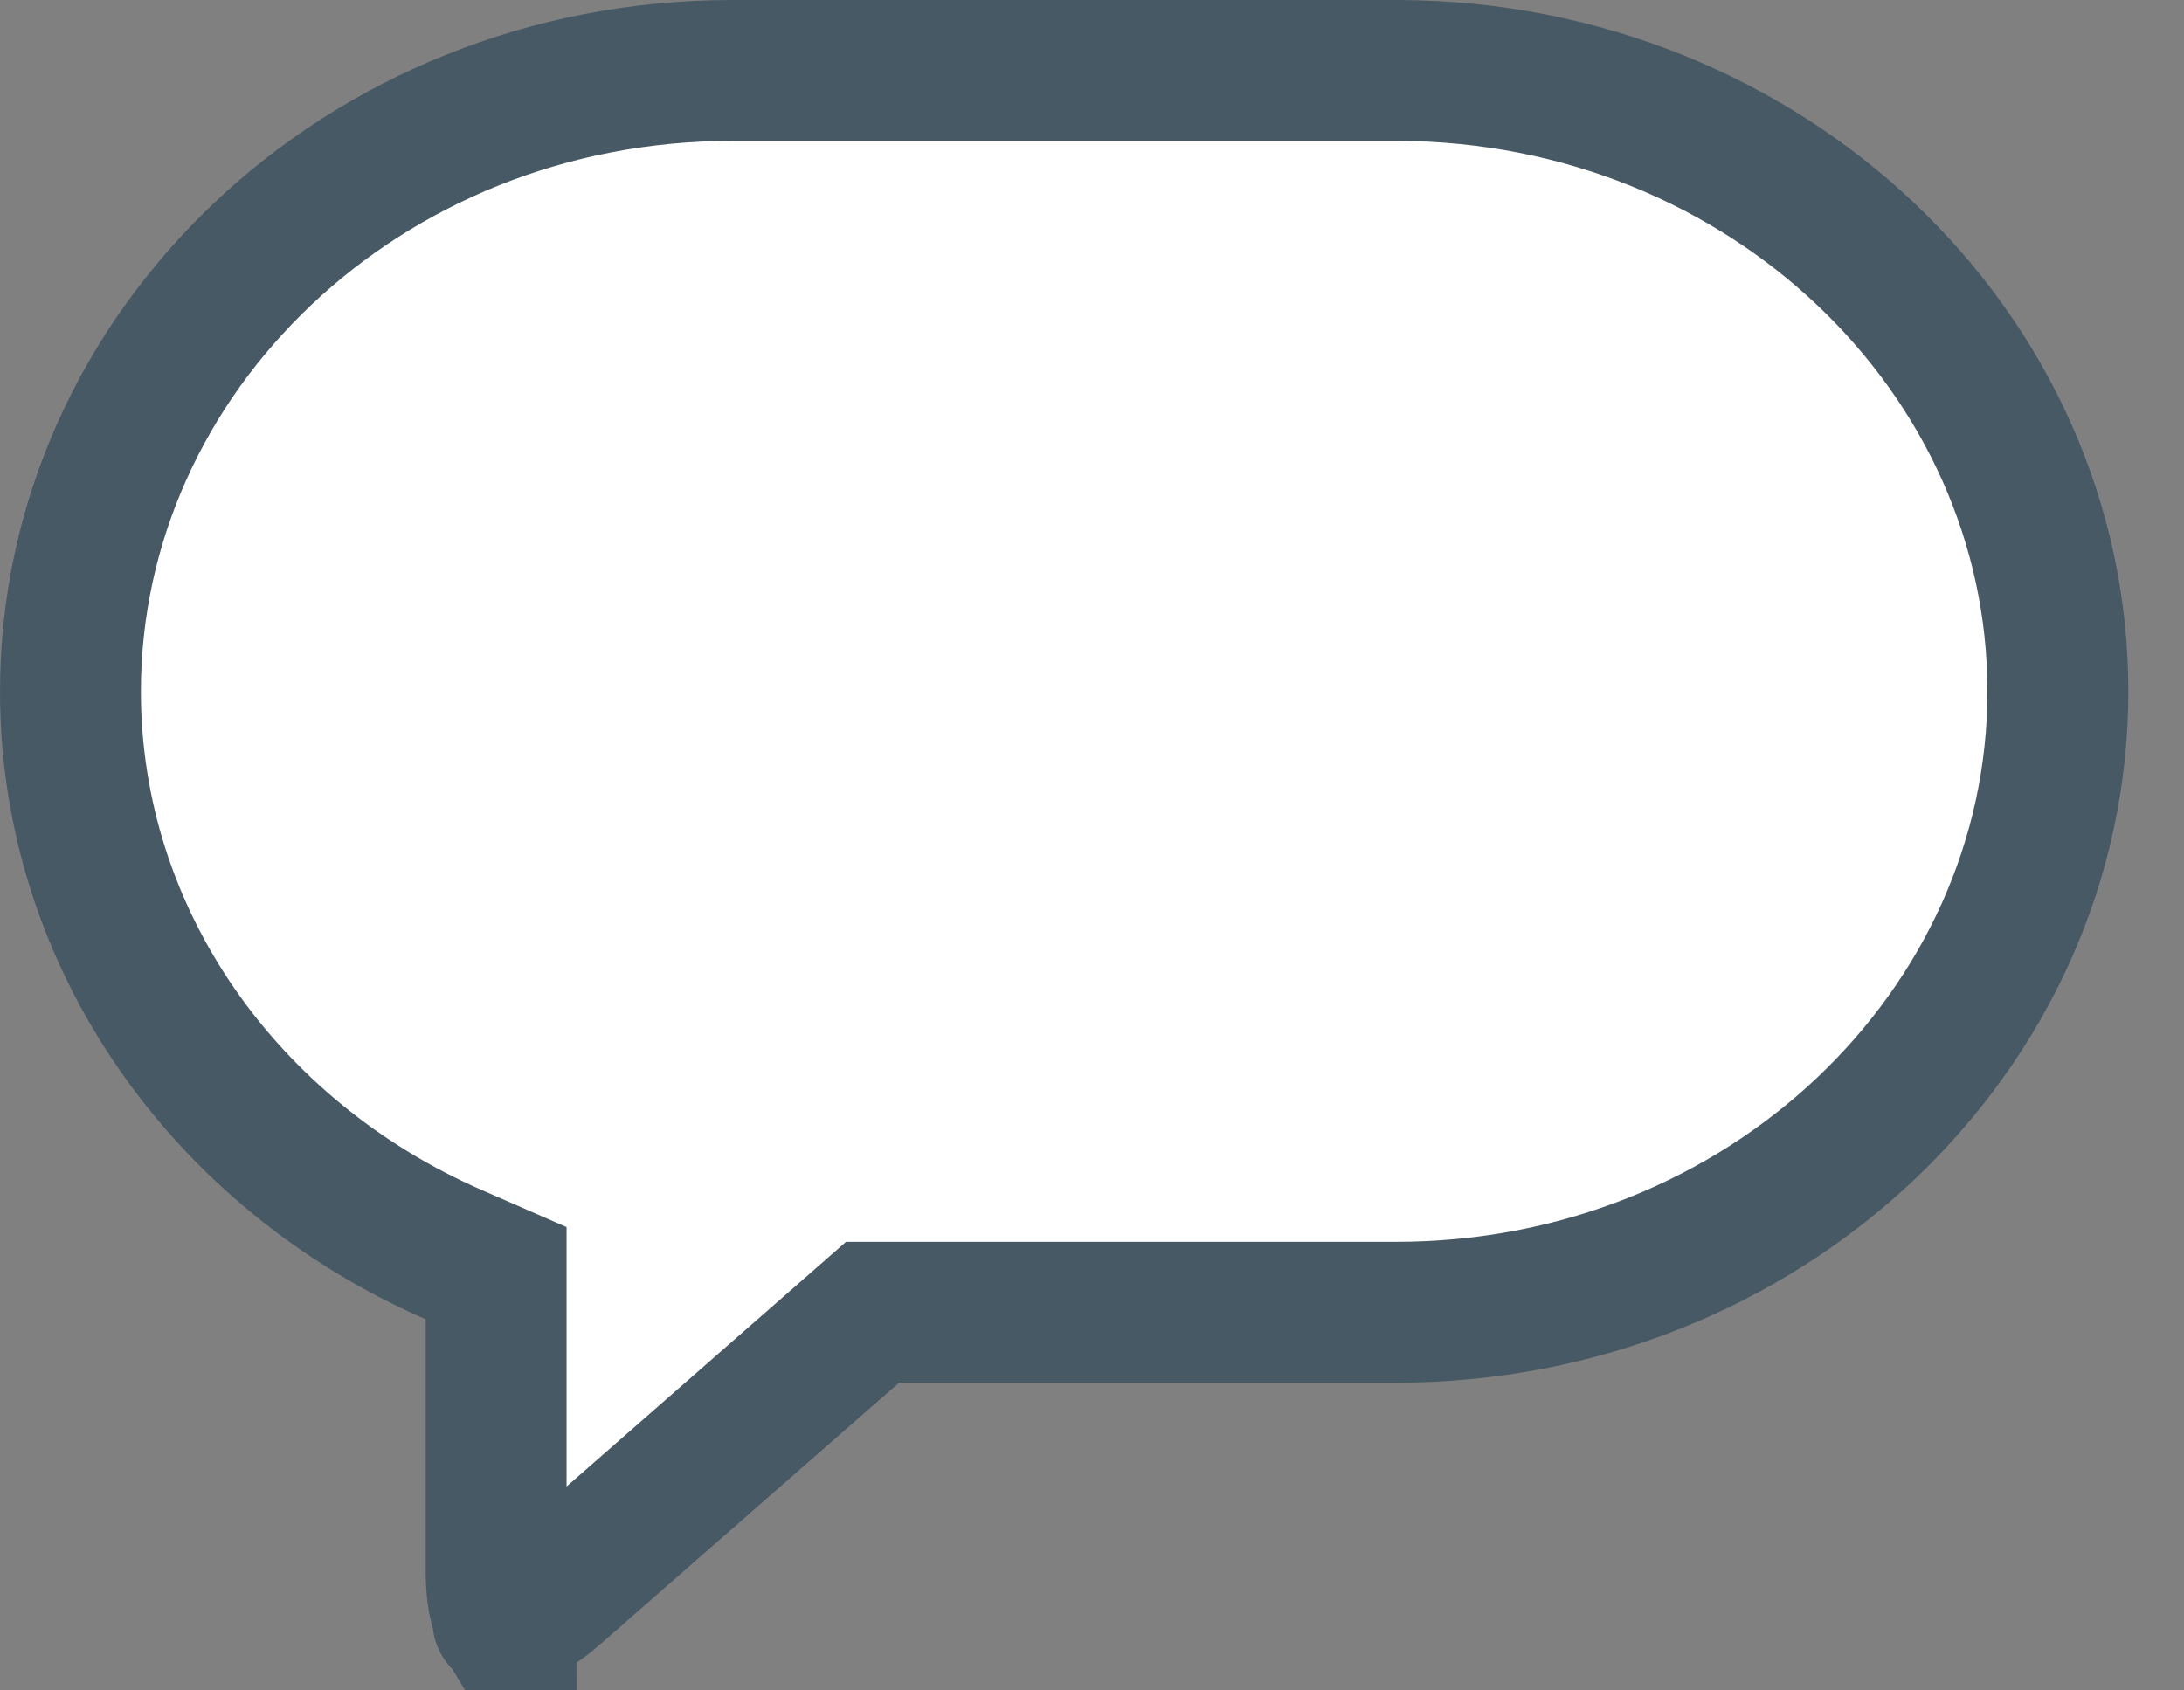 <svg width="31" height="24" viewBox="0 0 31 24" fill="none" xmlns="http://www.w3.org/2000/svg">
<rect x="0" y="0" width="31" height="24" fill="#808080" stroke="none"/>
<path d="M19.811 1H19.86C25.083 1.025 29.21 5.017 29.21 9.816C29.21 14.63 25.055 18.631 19.812 18.631C19.812 18.631 19.812 18.631 19.812 18.631L12.761 18.631L12.385 18.631L12.102 18.879L7.873 22.582C7.873 22.582 7.873 22.582 7.873 22.582C7.873 22.582 7.873 22.582 7.873 22.583C7.6 22.821 7.388 22.933 7.254 22.976C7.215 22.989 7.186 22.995 7.166 22.998C7.16 22.988 7.153 22.975 7.146 22.958C7.098 22.856 7.042 22.651 7.042 22.308V18.731V18.076L6.442 17.814C3.204 16.401 1 13.333 1 9.816C1 5.001 5.152 1 10.398 1H19.811ZM7.132 22.999C7.132 22.999 7.133 22.999 7.136 23C7.133 23 7.132 23 7.132 22.999ZM7.183 23.022C7.185 23.023 7.186 23.024 7.186 23.025C7.186 23.025 7.185 23.024 7.183 23.022Z" fill="white" stroke="#475965" stroke-width="2"/>
</svg>
